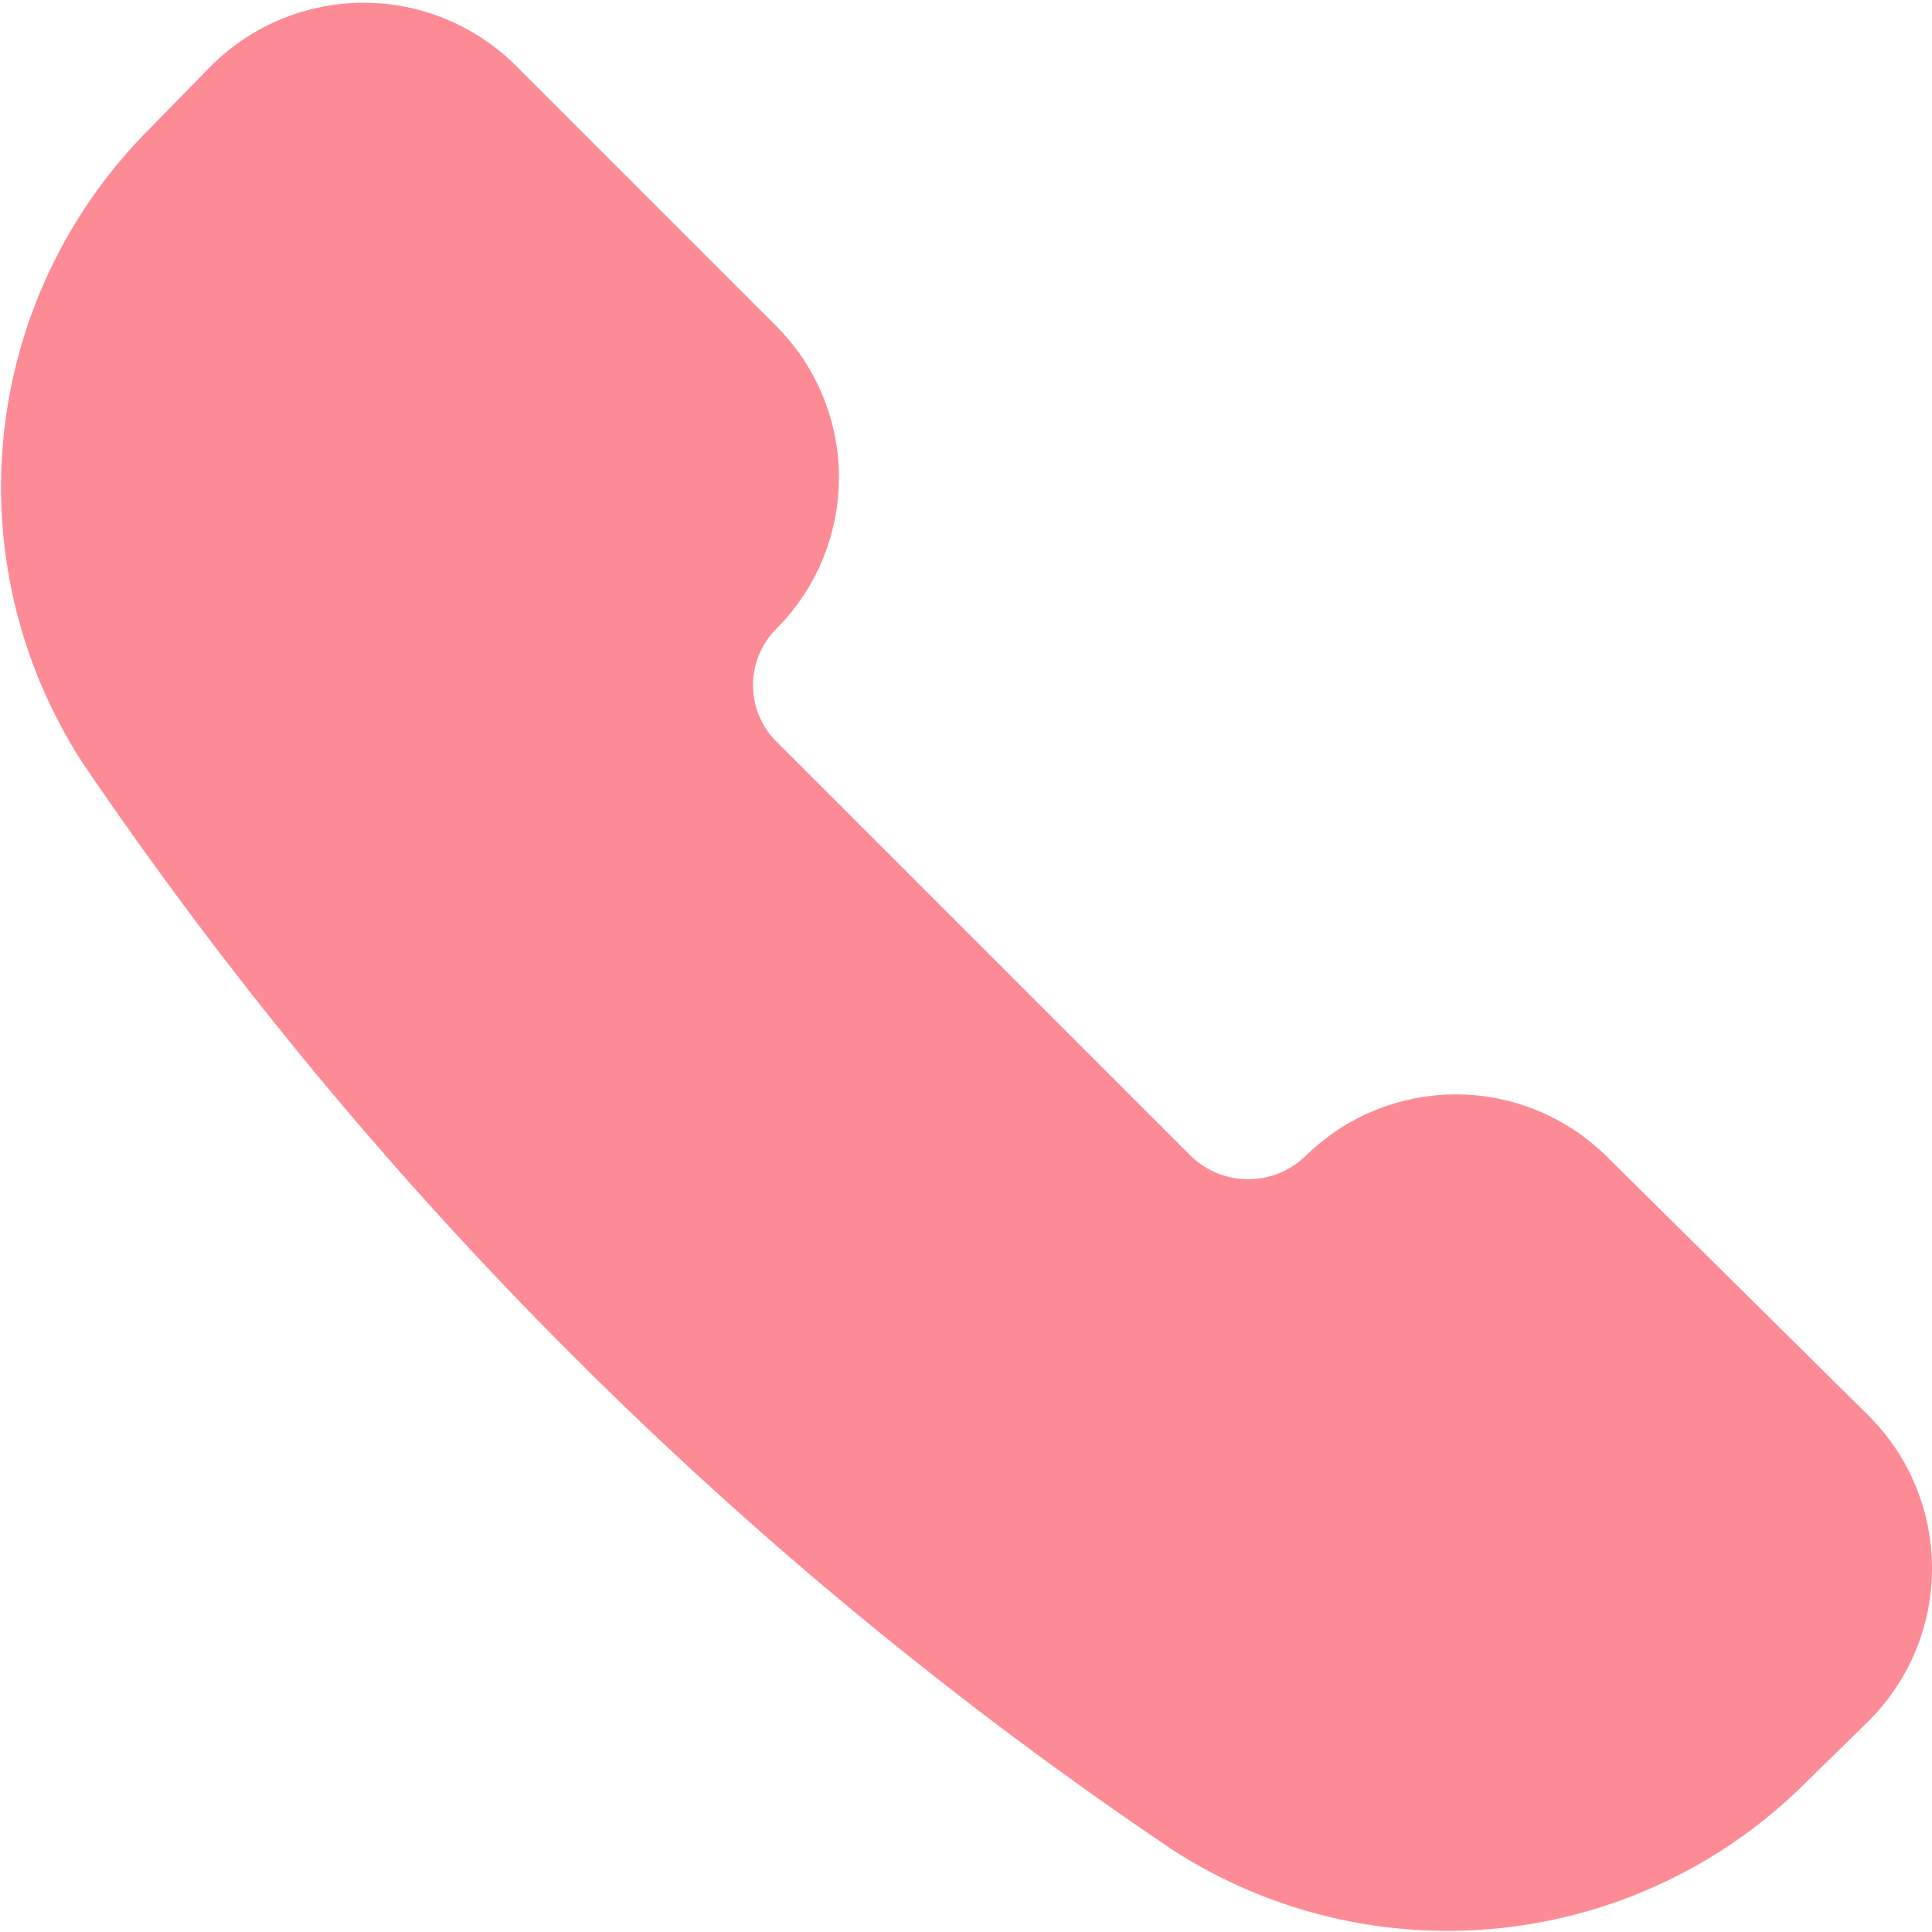 <svg width="26" height="26" viewBox="0 0 26 26" fill="none" xmlns="http://www.w3.org/2000/svg">
<path d="M16.268 24.143C17.412 24.881 18.775 25.202 20.128 25.053C21.48 24.904 22.741 24.294 23.697 23.326L24.532 22.508C24.899 22.134 25.104 21.63 25.104 21.106C25.104 20.582 24.899 20.079 24.532 19.704L20.985 16.194C20.614 15.829 20.113 15.624 19.592 15.624C19.071 15.624 18.571 15.829 18.2 16.194C17.825 16.561 17.322 16.766 16.797 16.766C16.273 16.766 15.77 16.561 15.395 16.194L9.824 10.623C9.638 10.44 9.49 10.221 9.39 9.981C9.289 9.74 9.237 9.482 9.237 9.221C9.237 8.96 9.289 8.701 9.39 8.461C9.49 8.22 9.638 8.002 9.824 7.818C10.189 7.447 10.394 6.947 10.394 6.426C10.394 5.905 10.189 5.404 9.824 5.033L6.295 1.504C5.92 1.138 5.417 0.933 4.893 0.933C4.369 0.933 3.866 1.138 3.491 1.504L2.674 2.34C1.705 3.296 1.095 4.556 0.946 5.909C0.797 7.262 1.119 8.625 1.857 9.768C5.701 15.434 10.593 20.313 16.268 24.143Z" fill="#FD8B95" stroke="#FD8B95" stroke-width="1.793" stroke-linecap="round" stroke-linejoin="round"/>
</svg>

